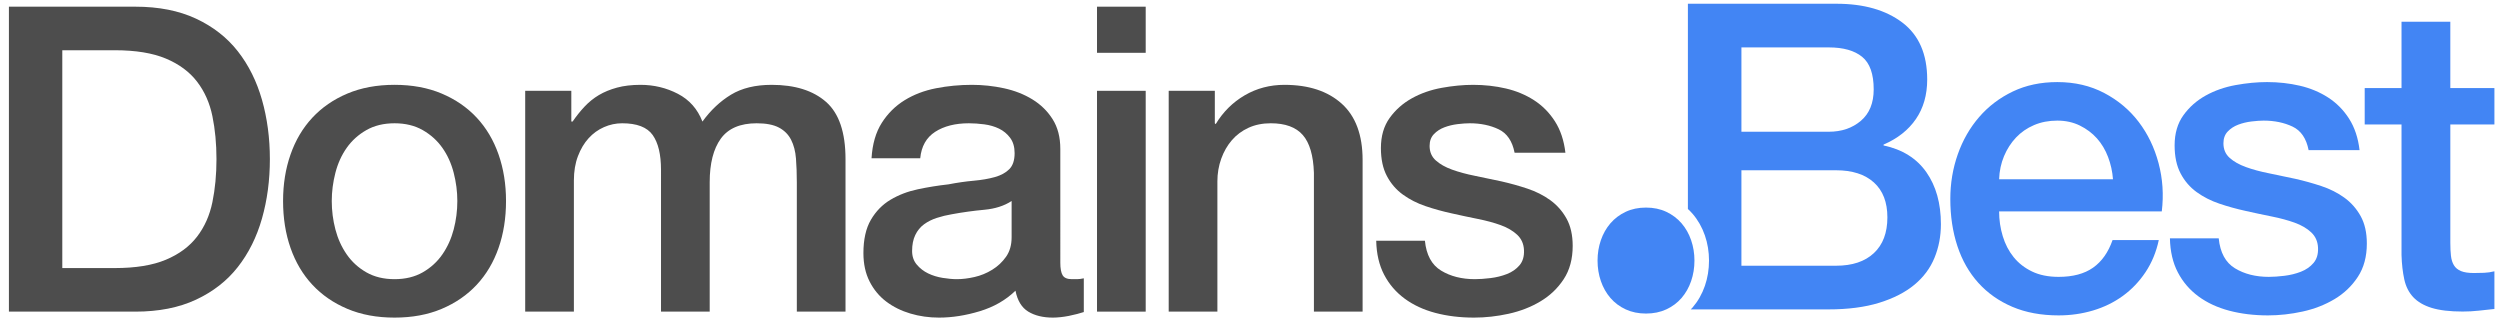 <?xml version="1.0" encoding="utf-8"?>
<!-- Generator: Adobe Illustrator 16.0.0, SVG Export Plug-In . SVG Version: 6.00 Build 0)  -->
<!DOCTYPE svg PUBLIC "-//W3C//DTD SVG 1.1//EN" "http://www.w3.org/Graphics/SVG/1.1/DTD/svg11.dtd">
<svg version="1.1" id="Layer_1" xmlns="http://www.w3.org/2000/svg" xmlns:xlink="http://www.w3.org/1999/xlink" x="0px" y="0px"
	 width="584px" height="75px" viewBox="0 0 584 75" enable-background="new 0 0 584 75" xml:space="preserve">
<g>
	<g>
		<path fill="#4D4D4D" d="M2.082,1.561h29.531c5.453,0,10.177,0.932,14.168,2.793c3.99,1.863,7.249,4.407,9.777,7.632
			c2.526,3.227,4.405,7.001,5.637,11.324c1.23,4.324,1.846,8.946,1.846,13.868c0,4.923-0.615,9.545-1.846,13.868
			c-1.231,4.325-3.11,8.1-5.637,11.324c-2.528,3.227-5.787,5.771-9.777,7.633c-3.991,1.863-8.715,2.793-14.168,2.793H2.082V1.561z
			 M14.553,62.62h12.271c4.854,0,8.83-0.648,11.923-1.945s5.521-3.094,7.283-5.389c1.762-2.294,2.959-4.988,3.592-8.081
			c0.632-3.093,0.948-6.435,0.948-10.027c0-3.591-0.316-6.934-0.948-10.027c-0.633-3.093-1.83-5.787-3.592-8.081
			c-1.763-2.295-4.19-4.091-7.283-5.388s-7.068-1.946-11.923-1.946H14.553V62.62z"/>
		<path fill="#4D4D4D" d="M92.166,74.193c-4.125,0-7.799-0.683-11.024-2.046c-3.228-1.362-5.954-3.242-8.182-5.637
			c-2.229-2.395-3.925-5.254-5.088-8.58c-1.165-3.325-1.746-6.984-1.746-10.975c0-3.924,0.581-7.549,1.746-10.875
			c1.163-3.325,2.858-6.186,5.088-8.581c2.228-2.394,4.954-4.273,8.182-5.637c3.226-1.363,6.899-2.045,11.024-2.045
			c4.123,0,7.798,0.683,11.024,2.045c3.226,1.364,5.952,3.243,8.182,5.637c2.228,2.395,3.924,5.255,5.088,8.581
			c1.163,3.326,1.746,6.951,1.746,10.875c0,3.99-0.583,7.649-1.746,10.975c-1.164,3.326-2.86,6.186-5.088,8.58
			c-2.229,2.395-4.956,4.274-8.182,5.637C99.964,73.511,96.289,74.193,92.166,74.193z M92.166,65.214
			c2.527,0,4.722-0.531,6.585-1.596c1.861-1.064,3.392-2.461,4.589-4.191c1.197-1.729,2.078-3.674,2.645-5.836
			c0.564-2.16,0.848-4.373,0.848-6.635c0-2.195-0.283-4.391-0.848-6.585c-0.566-2.194-1.447-4.141-2.645-5.836
			c-1.197-1.696-2.728-3.076-4.589-4.141c-1.863-1.063-4.058-1.596-6.585-1.596c-2.528,0-4.724,0.533-6.585,1.596
			c-1.863,1.065-3.393,2.444-4.59,4.141c-1.197,1.696-2.079,3.642-2.644,5.836c-0.565,2.194-0.848,4.39-0.848,6.585
			c0,2.262,0.282,4.475,0.848,6.635c0.564,2.162,1.446,4.107,2.644,5.836c1.197,1.73,2.727,3.127,4.59,4.191
			C87.442,64.683,89.638,65.214,92.166,65.214z"/>
		<path fill="#4D4D4D" d="M122.685,21.215h10.775v7.183h0.299c0.864-1.263,1.796-2.427,2.794-3.492
			c0.997-1.063,2.11-1.961,3.342-2.694c1.23-0.731,2.645-1.312,4.24-1.746c1.597-0.432,3.425-0.648,5.487-0.648
			c3.126,0,6.036,0.698,8.73,2.095c2.693,1.397,4.604,3.559,5.736,6.485c1.929-2.659,4.156-4.754,6.685-6.285
			c2.527-1.529,5.688-2.295,9.479-2.295c5.453,0,9.693,1.332,12.721,3.991c3.025,2.661,4.539,7.118,4.539,13.369v35.618h-11.373
			V42.665c0-2.061-0.067-3.94-0.2-5.636c-0.134-1.696-0.516-3.158-1.147-4.39c-0.633-1.23-1.58-2.178-2.843-2.843
			c-1.265-0.664-2.993-0.998-5.188-0.998c-3.858,0-6.651,1.197-8.381,3.592c-1.73,2.394-2.594,5.787-2.594,10.176v30.23h-11.374
			V39.673c0-3.592-0.648-6.301-1.945-8.131c-1.297-1.829-3.676-2.744-7.134-2.744c-1.464,0-2.878,0.299-4.24,0.898
			c-1.364,0.599-2.561,1.464-3.592,2.594c-1.031,1.132-1.862,2.529-2.494,4.19c-0.633,1.664-0.947,3.559-0.947,5.687v30.629h-11.374
			V21.215z"/>
		<path fill="#4D4D4D" d="M247.688,61.323c0,1.396,0.183,2.395,0.549,2.992c0.365,0.6,1.08,0.898,2.146,0.898
			c0.332,0,0.73,0,1.197,0c0.464,0,0.997-0.065,1.596-0.199v7.881c-0.398,0.133-0.915,0.283-1.546,0.449
			c-0.633,0.166-1.281,0.315-1.945,0.449c-0.666,0.133-1.332,0.232-1.996,0.299c-0.665,0.066-1.231,0.101-1.696,0.101
			c-2.328,0-4.257-0.466-5.786-1.397c-1.531-0.93-2.528-2.559-2.993-4.889c-2.262,2.195-5.038,3.791-8.331,4.789
			c-3.292,0.998-6.47,1.497-9.528,1.497c-2.328,0-4.557-0.316-6.685-0.948c-2.129-0.631-4.008-1.562-5.637-2.793
			c-1.631-1.23-2.928-2.794-3.891-4.689c-0.965-1.896-1.447-4.106-1.447-6.635c0-3.193,0.582-5.787,1.746-7.782
			c1.163-1.995,2.694-3.558,4.59-4.688s4.023-1.946,6.385-2.445c2.36-0.498,4.739-0.881,7.134-1.146
			c2.061-0.4,4.023-0.682,5.887-0.849c1.861-0.165,3.508-0.448,4.938-0.849c1.43-0.398,2.56-1.013,3.393-1.846
			c0.83-0.83,1.247-2.078,1.247-3.741c0-1.462-0.35-2.66-1.048-3.592c-0.698-0.931-1.563-1.646-2.594-2.145
			c-1.032-0.499-2.18-0.831-3.442-0.998c-1.265-0.166-2.462-0.25-3.592-0.25c-3.192,0-5.821,0.666-7.882,1.995
			c-2.062,1.332-3.227,3.392-3.492,6.186h-11.374c0.2-3.325,0.998-6.086,2.395-8.281c1.397-2.195,3.176-3.957,5.338-5.288
			c2.161-1.33,4.605-2.26,7.333-2.793c2.727-0.532,5.521-0.798,8.381-0.798c2.527,0,5.021,0.267,7.482,0.798
			c2.46,0.533,4.673,1.396,6.635,2.594s3.542,2.744,4.739,4.64c1.197,1.896,1.796,4.208,1.796,6.934V61.323z M236.313,46.956
			c-1.729,1.132-3.857,1.812-6.385,2.045c-2.528,0.234-5.056,0.583-7.583,1.048c-1.197,0.2-2.361,0.483-3.491,0.849
			c-1.132,0.365-2.13,0.865-2.993,1.496c-0.865,0.633-1.547,1.464-2.046,2.494c-0.499,1.031-0.748,2.279-0.748,3.741
			c0,1.265,0.365,2.329,1.098,3.192c0.731,0.865,1.611,1.547,2.644,2.046c1.03,0.499,2.161,0.848,3.393,1.048
			c1.229,0.199,2.345,0.299,3.342,0.299c1.263,0,2.627-0.165,4.091-0.499c1.462-0.332,2.844-0.897,4.141-1.696
			c1.297-0.798,2.377-1.811,3.242-3.043c0.864-1.229,1.297-2.743,1.297-4.539V46.956z"/>
		<path fill="#4D4D4D" d="M256.261,1.561h11.374v10.775h-11.374V1.561z M256.261,21.215h11.374v51.581h-11.374V21.215z"/>
		<path fill="#4D4D4D" d="M273.008,21.215h10.775v7.583l0.199,0.199c1.729-2.859,3.991-5.104,6.784-6.734
			c2.794-1.629,5.887-2.444,9.279-2.444c5.652,0,10.109,1.464,13.369,4.39c3.258,2.927,4.889,7.317,4.889,13.169v35.418H306.93
			V40.371c-0.134-4.056-0.998-7-2.594-8.83c-1.597-1.829-4.091-2.744-7.483-2.744c-1.93,0-3.658,0.349-5.188,1.047
			c-1.531,0.698-2.828,1.664-3.892,2.894c-1.064,1.231-1.896,2.678-2.494,4.34c-0.599,1.664-0.897,3.426-0.897,5.288v30.43h-11.374
			V21.215z"/>
		<path fill="#4D4D4D" d="M332.857,56.234c0.332,3.327,1.597,5.654,3.791,6.983c2.195,1.332,4.822,1.996,7.882,1.996
			c1.063,0,2.278-0.082,3.642-0.25c1.363-0.164,2.645-0.48,3.842-0.947c1.197-0.465,2.178-1.147,2.943-2.045
			c0.764-0.898,1.112-2.078,1.047-3.542c-0.066-1.462-0.599-2.659-1.596-3.592c-0.998-0.931-2.279-1.679-3.842-2.245
			c-1.563-0.564-3.342-1.047-5.338-1.446c-1.995-0.399-4.024-0.831-6.086-1.298c-2.129-0.464-4.175-1.029-6.136-1.695
			c-1.962-0.664-3.726-1.562-5.287-2.693c-1.564-1.131-2.812-2.578-3.742-4.341c-0.932-1.761-1.396-3.941-1.396-6.535
			c0-2.793,0.682-5.138,2.045-7.034c1.363-1.896,3.094-3.425,5.188-4.59c2.095-1.163,4.423-1.978,6.984-2.444
			c2.56-0.464,5.004-0.698,7.333-0.698c2.659,0,5.203,0.284,7.632,0.848c2.428,0.566,4.622,1.481,6.585,2.744
			c1.961,1.264,3.592,2.911,4.889,4.938c1.297,2.03,2.111,4.474,2.444,7.333H353.81c-0.533-2.726-1.78-4.555-3.742-5.487
			c-1.962-0.931-4.207-1.396-6.734-1.396c-0.798,0-1.746,0.067-2.843,0.199c-1.098,0.134-2.13,0.384-3.093,0.749
			c-0.966,0.366-1.78,0.898-2.444,1.596c-0.666,0.698-0.998,1.614-0.998,2.744c0,1.397,0.481,2.529,1.446,3.392
			c0.964,0.865,2.228,1.581,3.792,2.145c1.562,0.566,3.342,1.049,5.337,1.447c1.996,0.399,4.057,0.832,6.187,1.297
			c2.061,0.467,4.09,1.032,6.086,1.696c1.995,0.665,3.773,1.563,5.337,2.694c1.562,1.131,2.827,2.561,3.792,4.289
			c0.963,1.73,1.446,3.859,1.446,6.386c0,3.06-0.698,5.654-2.095,7.782c-1.397,2.129-3.21,3.858-5.438,5.188
			c-2.229,1.332-4.707,2.295-7.434,2.895c-2.728,0.598-5.422,0.897-8.081,0.897c-3.26,0-6.27-0.366-9.029-1.098
			c-2.761-0.731-5.155-1.846-7.184-3.343c-2.029-1.496-3.626-3.357-4.789-5.586c-1.164-2.229-1.78-4.873-1.846-7.933H332.857z"/>
	</g>
	<g>
		<path fill="#4285F4" d="M499.594,28.475c-2.134-2.8-4.816-5.05-8.049-6.75c-3.234-1.7-6.885-2.55-10.951-2.55
			c-3.867,0-7.333,0.734-10.398,2.2c-3.067,1.467-5.686,3.45-7.851,5.95c-2.167,2.5-3.835,5.4-5,8.7
			c-1.167,3.3-1.751,6.784-1.751,10.45c0,4,0.549,7.667,1.65,11c1.101,3.334,2.733,6.2,4.898,8.6c2.168,2.4,4.817,4.268,7.951,5.601
			c3.133,1.332,6.733,2,10.801,2c2.801,0,5.482-0.385,8.051-1.15c2.564-0.766,4.882-1.9,6.949-3.4c2.065-1.5,3.832-3.35,5.301-5.55
			c1.465-2.2,2.5-4.7,3.098-7.5h-10.798c-1,2.867-2.518,5.018-4.55,6.45c-2.035,1.435-4.719,2.15-8.051,2.15
			c-2.399,0-4.466-0.416-6.199-1.25c-1.735-0.833-3.168-1.95-4.301-3.351c-1.134-1.399-1.986-3.032-2.55-4.899
			c-0.567-1.866-0.85-3.801-0.85-5.801h38c0.465-3.865,0.214-7.615-0.751-11.249C503.277,34.492,501.727,31.274,499.594,28.475z
			 M466.995,41.874c0.065-1.933,0.45-3.732,1.147-5.399c0.702-1.666,1.635-3.116,2.803-4.35c1.166-1.233,2.564-2.2,4.197-2.9
			c1.635-0.7,3.451-1.05,5.451-1.05c1.934,0,3.684,0.384,5.251,1.15c1.563,0.768,2.899,1.768,4,3
			c1.101,1.234,1.966,2.685,2.601,4.35c0.631,1.667,1.015,3.4,1.148,5.2H466.995z"/>
		<path fill="#4285F4" d="M547.645,46.175c-1.568-1.133-3.352-2.033-5.352-2.7c-2-0.666-4.032-1.233-6.098-1.7
			c-2.137-0.466-4.203-0.9-6.203-1.3c-2-0.4-3.783-0.883-5.348-1.45c-1.568-0.565-2.835-1.283-3.8-2.15
			c-0.968-0.866-1.45-2-1.45-3.4c0-1.133,0.332-2.05,1-2.75c0.664-0.7,1.482-1.233,2.45-1.6c0.965-0.366,2-0.616,3.101-0.75
			c1.099-0.133,2.047-0.2,2.848-0.2c2.534,0,4.783,0.467,6.751,1.4c1.966,0.935,3.217,2.768,3.749,5.5h11.902
			c-0.334-2.865-1.151-5.315-2.451-7.35c-1.299-2.033-2.935-3.683-4.899-4.95c-1.968-1.266-4.168-2.183-6.601-2.75
			c-2.435-0.565-4.983-0.85-7.65-0.85c-2.333,0-4.784,0.234-7.35,0.7c-2.567,0.467-4.899,1.284-7,2.45
			c-2.102,1.167-3.836,2.7-5.2,4.6c-1.367,1.9-2.052,4.25-2.052,7.05c0,2.6,0.468,4.784,1.402,6.55
			c0.933,1.768,2.182,3.217,3.748,4.35c1.566,1.135,3.335,2.035,5.303,2.7c1.963,0.667,4.015,1.234,6.148,1.7
			c2.066,0.467,4.102,0.9,6.102,1.3c2,0.4,3.782,0.885,5.349,1.45c1.567,0.567,2.851,1.317,3.851,2.25c1,0.935,1.531,2.135,1.6,3.6
			c0.064,1.468-0.285,2.65-1.049,3.551c-0.769,0.899-1.75,1.584-2.951,2.05c-1.201,0.467-2.484,0.784-3.85,0.95
			c-1.367,0.167-2.586,0.25-3.652,0.25c-3.066,0-5.699-0.666-7.898-2c-2.199-1.333-3.467-3.666-3.801-7h-11.398
			c0.065,3.066,0.682,5.717,1.85,7.949c1.166,2.234,2.766,4.101,4.8,5.601c2.032,1.5,4.434,2.617,7.2,3.35
			c2.766,0.733,5.783,1.101,9.049,1.101c2.667,0,5.367-0.301,8.102-0.9c2.732-0.6,5.217-1.565,7.45-2.9
			c2.231-1.332,4.05-3.065,5.448-5.199c1.402-2.133,2.102-4.733,2.102-7.801c0-2.532-0.486-4.665-1.449-6.399
			C550.478,48.741,549.209,47.309,547.645,46.175z"/>
		<path fill="#4285F4" d="M582.695,29.074v-8.5h-10.301v-15.5h-11.399v15.5h-8.601v8.5h8.601v30.5
			c0.065,2.135,0.282,4.034,0.649,5.7c0.365,1.667,1.064,3.05,2.1,4.15c1.033,1.1,2.465,1.934,4.301,2.5
			c1.832,0.565,4.248,0.85,7.248,0.85c1.266,0,2.503-0.067,3.702-0.2c1.2-0.134,2.434-0.267,3.7-0.399v-8.801
			c-0.801,0.2-1.602,0.317-2.402,0.351c-0.798,0.034-1.598,0.05-2.398,0.05c-1.267,0-2.267-0.15-3-0.45
			c-0.734-0.3-1.283-0.75-1.65-1.35c-0.367-0.601-0.6-1.333-0.699-2.2c-0.1-0.865-0.15-1.9-0.15-3.1V29.074H582.695z"/>
		<path fill="#4285F4" d="M439.995,33.975v-0.2c3.266-1.4,5.784-3.383,7.55-5.95c1.766-2.565,2.65-5.65,2.65-9.25
			c0-5.933-1.935-10.365-5.801-13.3c-3.865-2.933-9-4.4-15.399-4.4h-34.702v47.945c0.385,0.354,0.752,0.725,1.094,1.121
			c1.248,1.449,2.216,3.146,2.874,5.049c0.641,1.857,0.965,3.834,0.965,5.879c0,2.067-0.324,4.055-0.964,5.908
			c-0.659,1.906-1.627,3.604-2.873,5.051c-0.136,0.157-0.288,0.297-0.432,0.447h32.139c4.6,0,8.564-0.516,11.899-1.55
			c3.333-1.033,6.065-2.433,8.2-4.2c2.133-1.766,3.699-3.865,4.699-6.3c1-2.433,1.5-5.05,1.5-7.851
			c0-4.865-1.134-8.915-3.399-12.149C447.727,36.992,444.395,34.909,439.995,33.975z M406.796,11.074h20.399c3.4,0,6,0.734,7.8,2.2
			c1.801,1.467,2.7,4,2.7,7.6c0,3.2-1,5.65-3,7.35c-2,1.7-4.5,2.55-7.5,2.55h-20.399V11.074z M437.744,59.124
			c-2.099,1.968-5.049,2.95-8.85,2.95h-22.099v-22.3h22.099c3.801,0,6.751,0.95,8.85,2.85c2.102,1.9,3.15,4.617,3.15,8.15
			C440.895,54.374,439.846,57.159,437.744,59.124z"/>
		<path fill="#4285F4" d="M395.823,60.868c0-1.676-0.261-3.266-0.778-4.766s-1.262-2.812-2.231-3.939
			c-0.973-1.125-2.159-2.019-3.56-2.68c-1.403-0.662-2.983-0.993-4.749-0.993s-3.35,0.331-4.749,0.993
			c-1.401,0.661-2.588,1.555-3.559,2.68c-0.971,1.127-1.715,2.439-2.232,3.939c-0.52,1.5-0.778,3.09-0.778,4.766
			c0,1.699,0.259,3.299,0.778,4.799c0.518,1.5,1.262,2.812,2.232,3.938s2.157,2.014,3.559,2.664
			c1.399,0.649,2.983,0.976,4.749,0.976s3.346-0.326,4.749-0.976c1.4-0.65,2.587-1.538,3.56-2.664
			c0.97-1.126,1.714-2.438,2.231-3.938S395.823,62.567,395.823,60.868z"/>
	</g>
</g>
</svg>
